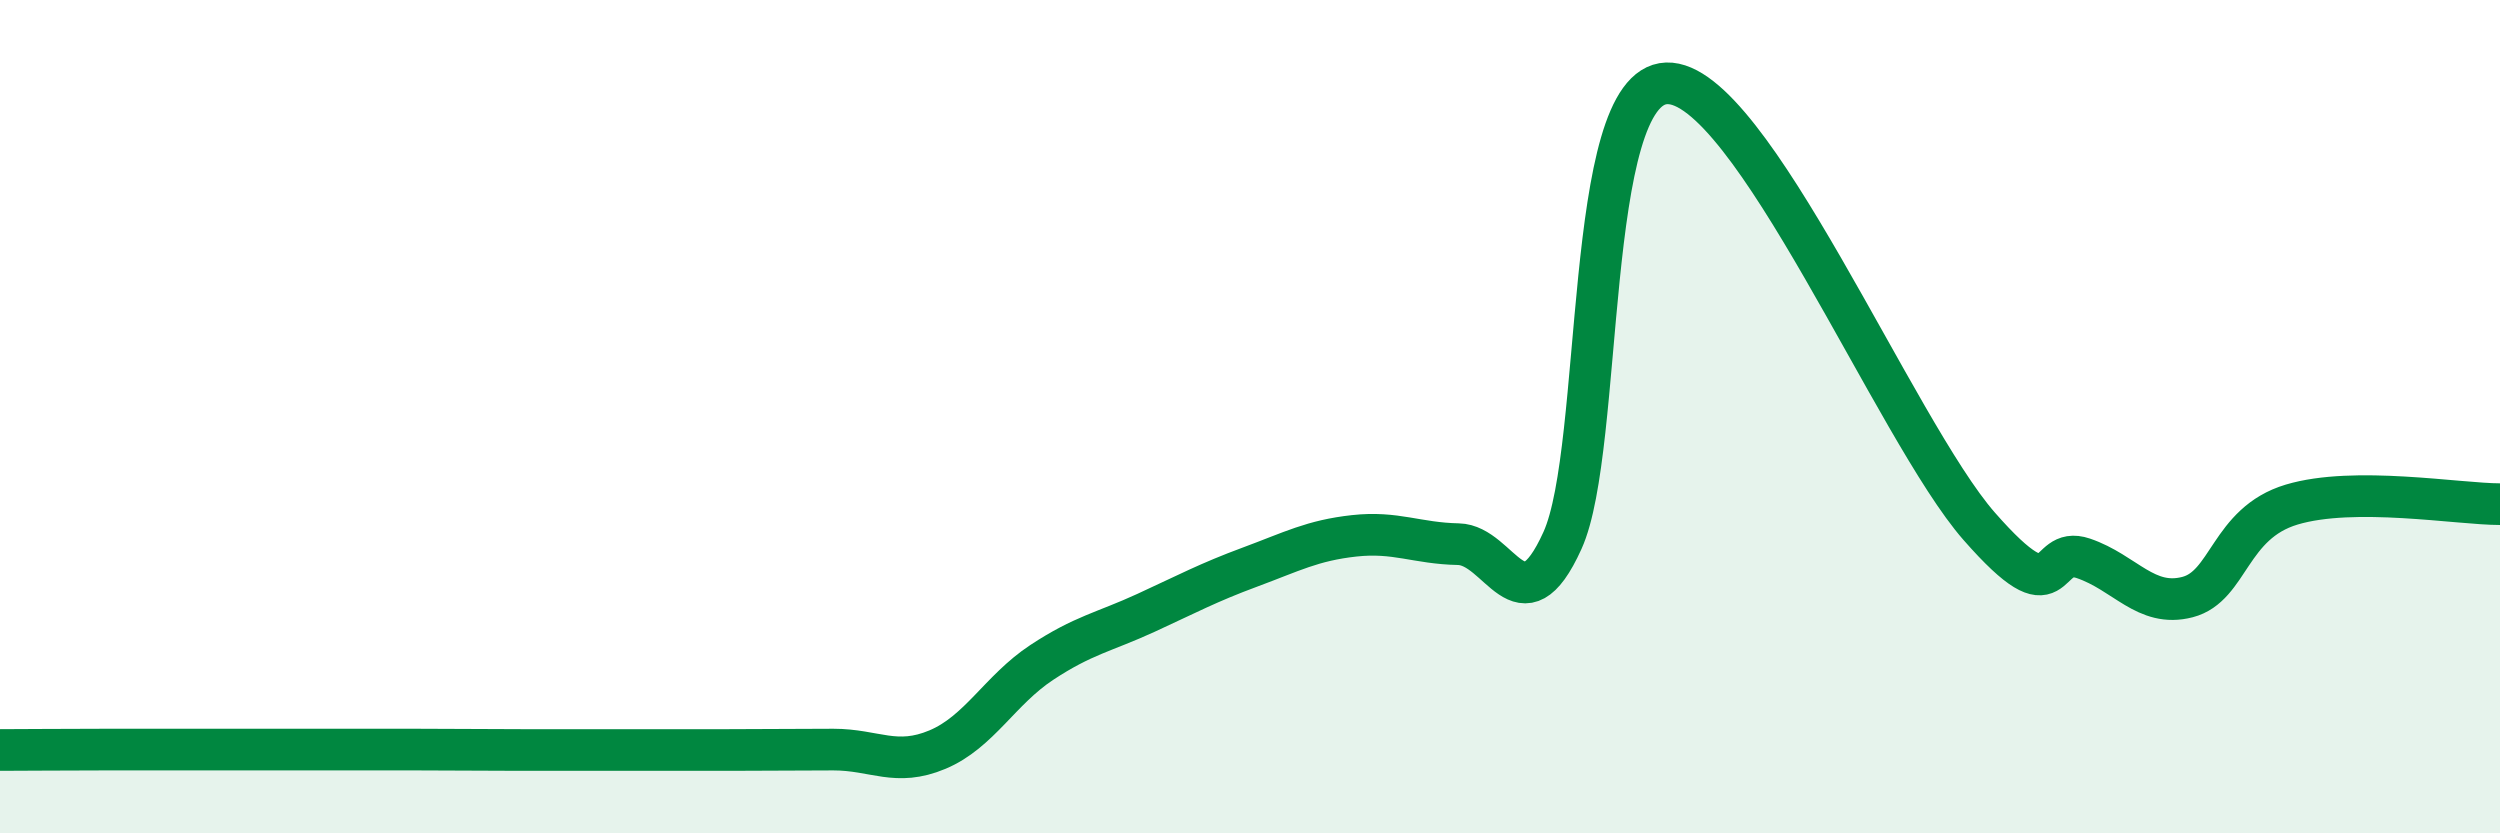 
    <svg width="60" height="20" viewBox="0 0 60 20" xmlns="http://www.w3.org/2000/svg">
      <path
        d="M 0,18 C 0.5,18 1.5,17.99 2.5,17.99 C 3.5,17.99 4,17.99 5,17.99 C 6,17.99 6.5,17.99 7.5,17.99 C 8.5,17.99 9,17.99 10,17.99 C 11,17.99 11.5,18 12.5,18 C 13.5,18 14,18 15,18 C 16,18 16.5,18 17.5,18 C 18.5,18 19,17.99 20,17.99 C 21,17.99 21.5,18.41 22.5,17.99 C 23.5,17.57 24,16.56 25,15.9 C 26,15.24 26.5,15.17 27.5,14.71 C 28.5,14.25 29,13.98 30,13.61 C 31,13.24 31.5,12.97 32.5,12.86 C 33.5,12.75 34,13.04 35,13.06 C 36,13.08 36.5,15.18 37.5,12.97 C 38.5,10.76 38,2.07 40,2 C 42,1.93 45.5,10.35 47.5,12.63 C 49.5,14.91 49,13.06 50,13.4 C 51,13.74 51.5,14.59 52.5,14.33 C 53.5,14.07 53.5,12.56 55,12.11 C 56.5,11.66 59,12.1 60,12.1L60 20L0 20Z"
        fill="#008740"
        opacity="0.1"
        stroke-linecap="round"
        stroke-linejoin="round"
      />
      <path
        d="M 0,18 C 0.5,18 1.5,17.99 2.5,17.99 C 3.5,17.99 4,17.99 5,17.99 C 6,17.99 6.5,17.99 7.5,17.99 C 8.5,17.99 9,17.99 10,17.99 C 11,17.99 11.5,18 12.5,18 C 13.5,18 14,18 15,18 C 16,18 16.5,18 17.5,18 C 18.5,18 19,17.99 20,17.99 C 21,17.99 21.5,18.41 22.5,17.99 C 23.5,17.57 24,16.56 25,15.9 C 26,15.24 26.5,15.17 27.5,14.71 C 28.5,14.25 29,13.98 30,13.61 C 31,13.24 31.5,12.97 32.5,12.86 C 33.5,12.75 34,13.04 35,13.06 C 36,13.08 36.5,15.18 37.5,12.97 C 38.5,10.76 38,2.07 40,2 C 42,1.93 45.5,10.35 47.5,12.63 C 49.5,14.91 49,13.06 50,13.4 C 51,13.74 51.5,14.59 52.5,14.33 C 53.5,14.07 53.5,12.56 55,12.11 C 56.5,11.66 59,12.1 60,12.1"
        stroke="#008740"
        stroke-width="1"
        fill="none"
        stroke-linecap="round"
        stroke-linejoin="round"
      />
    </svg>
  